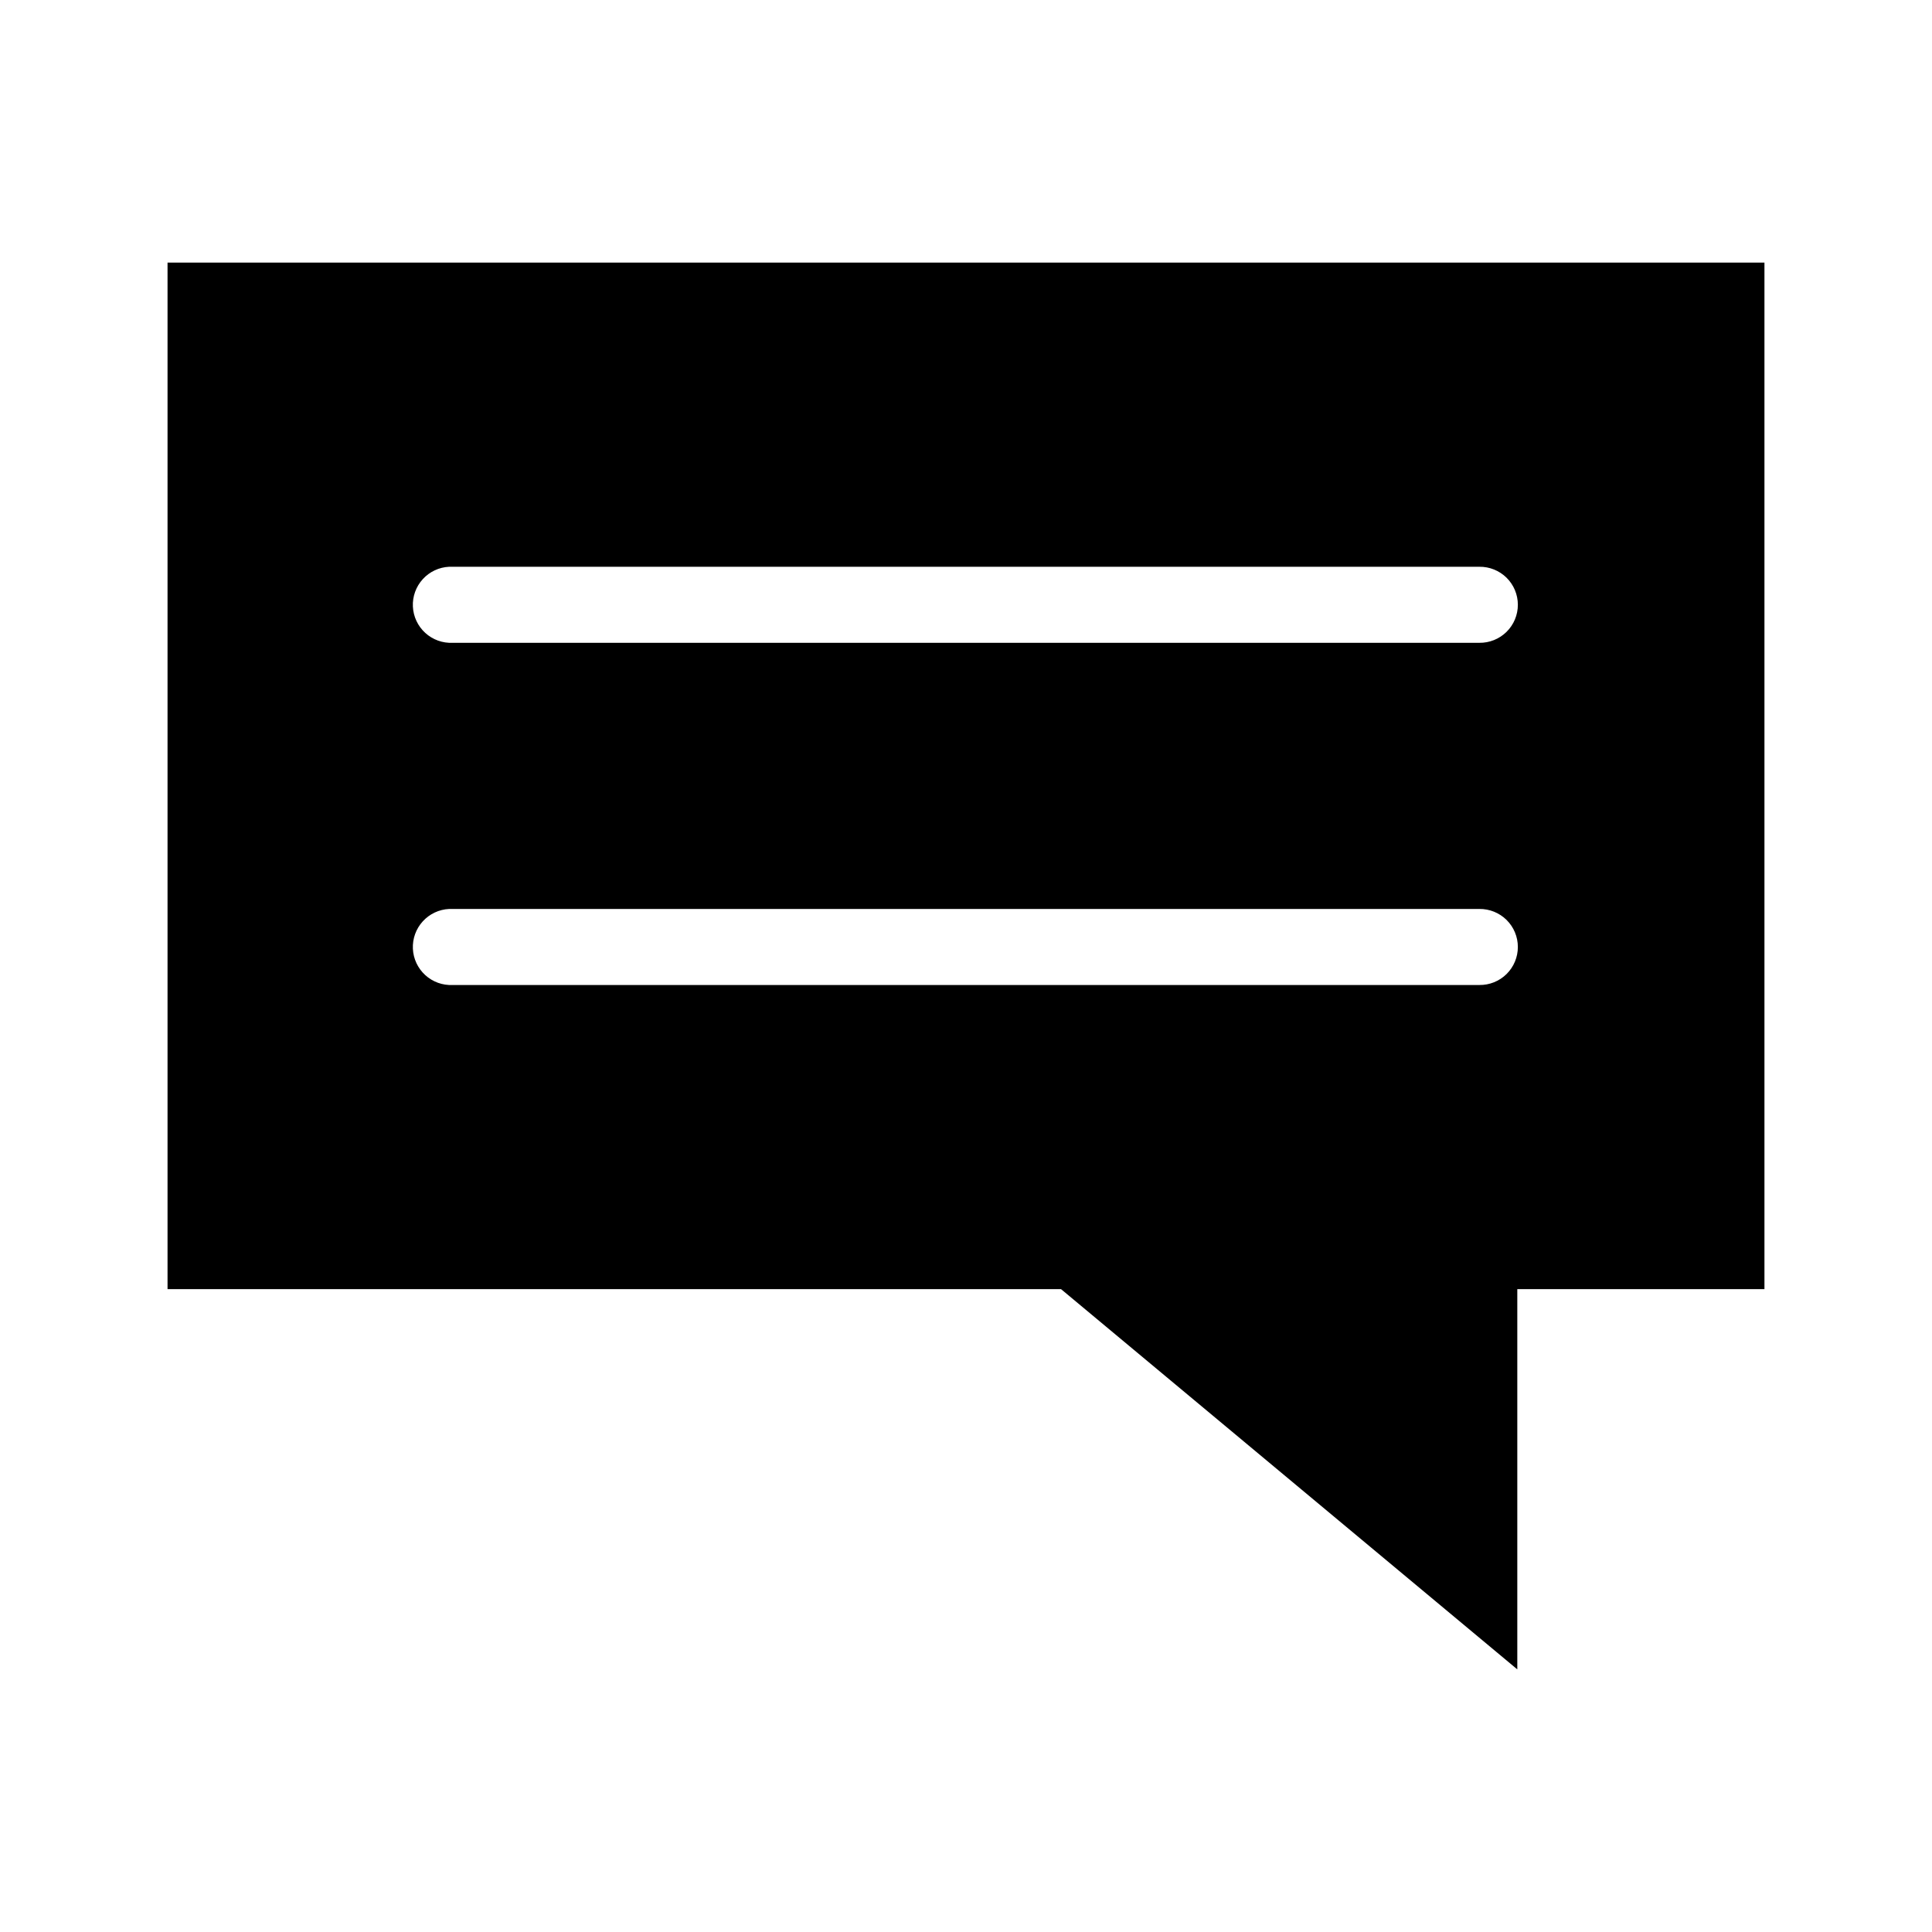 <?xml version="1.0" encoding="UTF-8"?>
<!-- Uploaded to: SVG Repo, www.svgrepo.com, Generator: SVG Repo Mixer Tools -->
<svg fill="#000000" width="800px" height="800px" version="1.1" viewBox="144 144 512 512" xmlns="http://www.w3.org/2000/svg">
 <path d="m188.4 213.59v272.05h236.79l120.91 100.76v-100.76h65.496v-272.05zm74.625 80.609c0.316-0.016 0.633-0.016 0.945 0h272.06c2.695-0.039 5.297 1.008 7.219 2.898 1.918 1.895 3 4.481 3 7.176 0 2.699-1.082 5.285-3 7.176-1.922 1.895-4.523 2.941-7.219 2.902h-272.06c-2.672 0.125-5.285-0.816-7.262-2.617-1.98-1.801-3.164-4.316-3.289-6.988s0.816-5.285 2.621-7.262c1.801-1.98 4.312-3.16 6.984-3.285zm0 90.684c0.316-0.012 0.633-0.012 0.945 0h272.06c2.695-0.035 5.297 1.008 7.219 2.902 1.918 1.895 3 4.477 3 7.176 0 2.695-1.082 5.281-3 7.176-1.922 1.895-4.523 2.938-7.219 2.898h-272.06c-2.672 0.129-5.285-0.812-7.262-2.613-1.98-1.805-3.164-4.316-3.289-6.988s0.816-5.285 2.621-7.266c1.801-1.977 4.312-3.16 6.984-3.285z"/>
</svg>